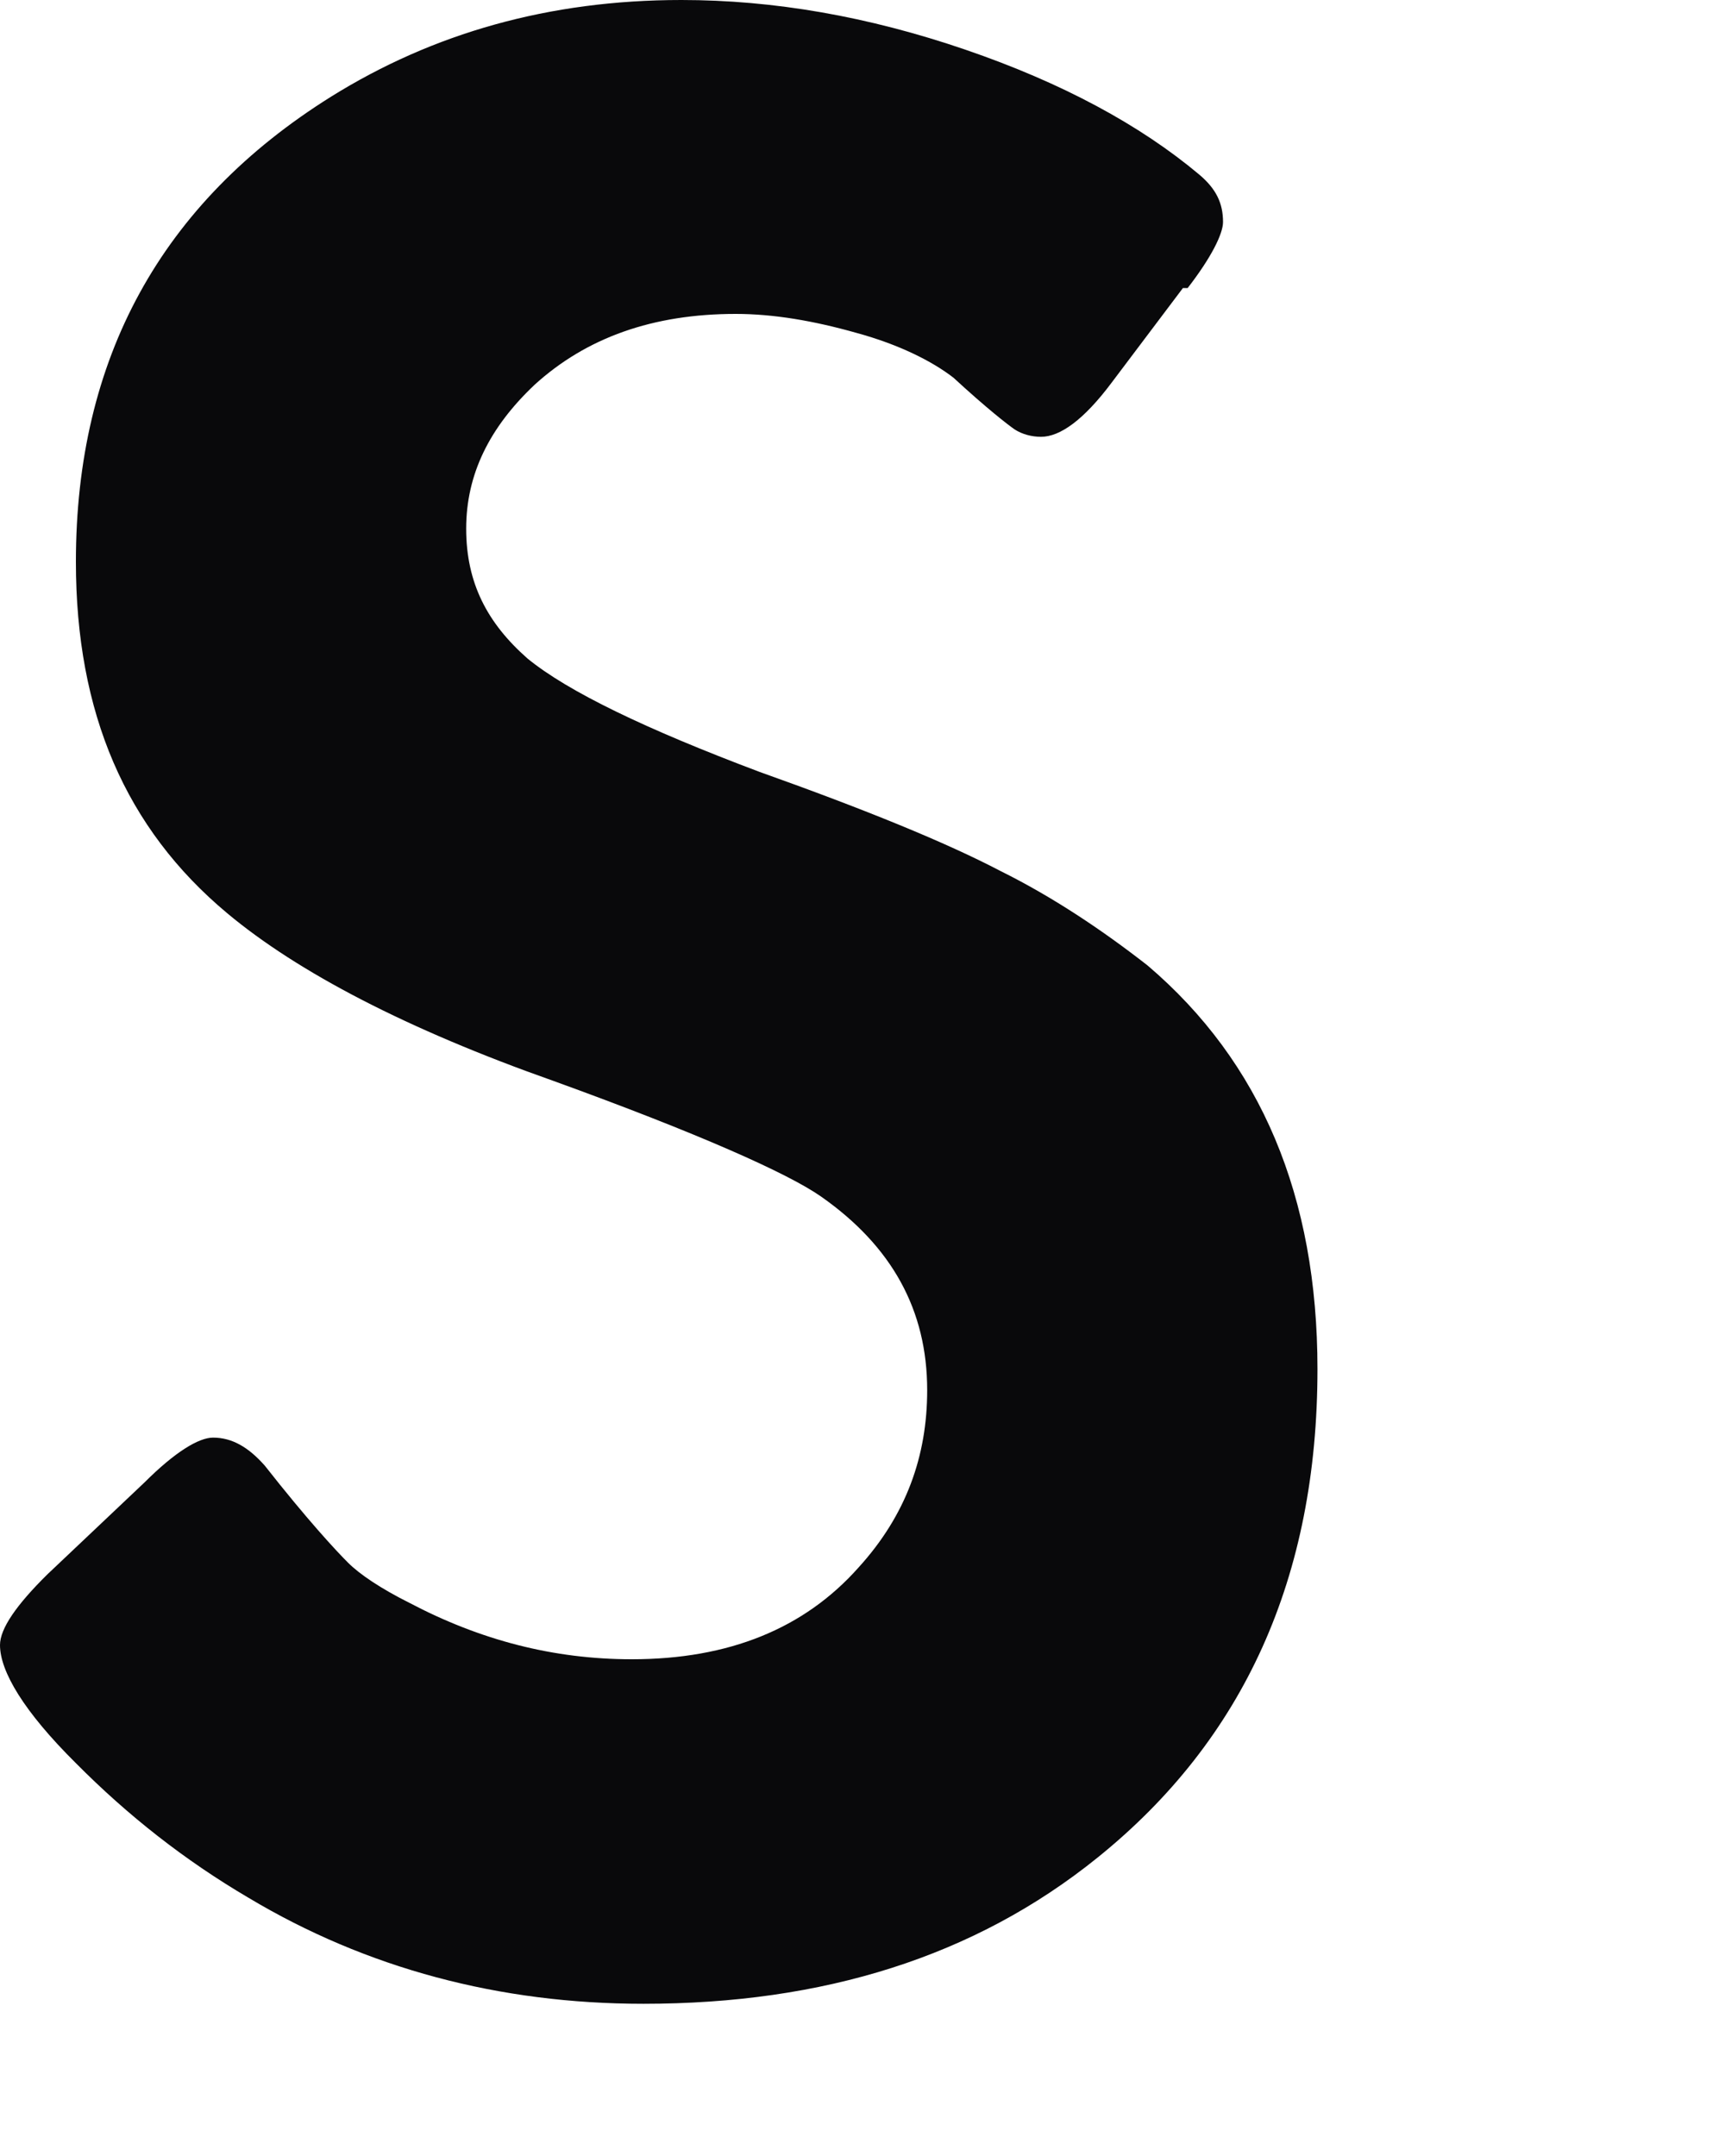 <?xml version="1.0" encoding="utf-8"?>
<svg xmlns="http://www.w3.org/2000/svg" fill="none" height="100%" overflow="visible" preserveAspectRatio="none" style="display: block;" viewBox="0 0 4 5" width="100%">
<path d="M2.743 0.668L2.578 0.887C2.513 0.974 2.458 1.013 2.414 1.013C2.392 1.013 2.37 1.007 2.353 0.996C2.337 0.985 2.288 0.947 2.211 0.876C2.162 0.838 2.085 0.799 1.986 0.772C1.887 0.744 1.794 0.728 1.706 0.728C1.514 0.728 1.36 0.783 1.24 0.892C1.135 0.991 1.081 1.1 1.081 1.226C1.081 1.352 1.13 1.445 1.223 1.527C1.317 1.604 1.498 1.691 1.761 1.79C2.008 1.878 2.194 1.954 2.32 2.02C2.441 2.08 2.556 2.157 2.661 2.239C2.924 2.463 3.055 2.775 3.055 3.175C3.055 3.657 2.885 4.034 2.545 4.308C2.26 4.538 1.909 4.647 1.492 4.647C1.158 4.647 0.85 4.565 0.576 4.401C0.428 4.314 0.296 4.21 0.176 4.089C0.055 3.969 0 3.876 0 3.815C0 3.777 0.038 3.722 0.11 3.651L0.335 3.438C0.406 3.367 0.461 3.334 0.494 3.334C0.538 3.334 0.576 3.356 0.614 3.399C0.713 3.525 0.779 3.596 0.807 3.624C0.834 3.651 0.883 3.684 0.949 3.717C1.114 3.804 1.284 3.848 1.465 3.848C1.69 3.848 1.865 3.777 1.991 3.635C2.101 3.514 2.15 3.377 2.15 3.224C2.15 3.038 2.068 2.89 1.904 2.775C1.827 2.721 1.618 2.628 1.284 2.507C0.944 2.387 0.691 2.255 0.527 2.118C0.291 1.921 0.176 1.653 0.176 1.303C0.176 0.832 0.373 0.471 0.768 0.224C1.004 0.077 1.273 0 1.58 0C1.794 0 2.013 0.038 2.238 0.115C2.463 0.192 2.644 0.29 2.781 0.405C2.82 0.438 2.836 0.471 2.836 0.515C2.836 0.542 2.809 0.597 2.754 0.668" fill="#09090B" id="Vector"/>
</svg>